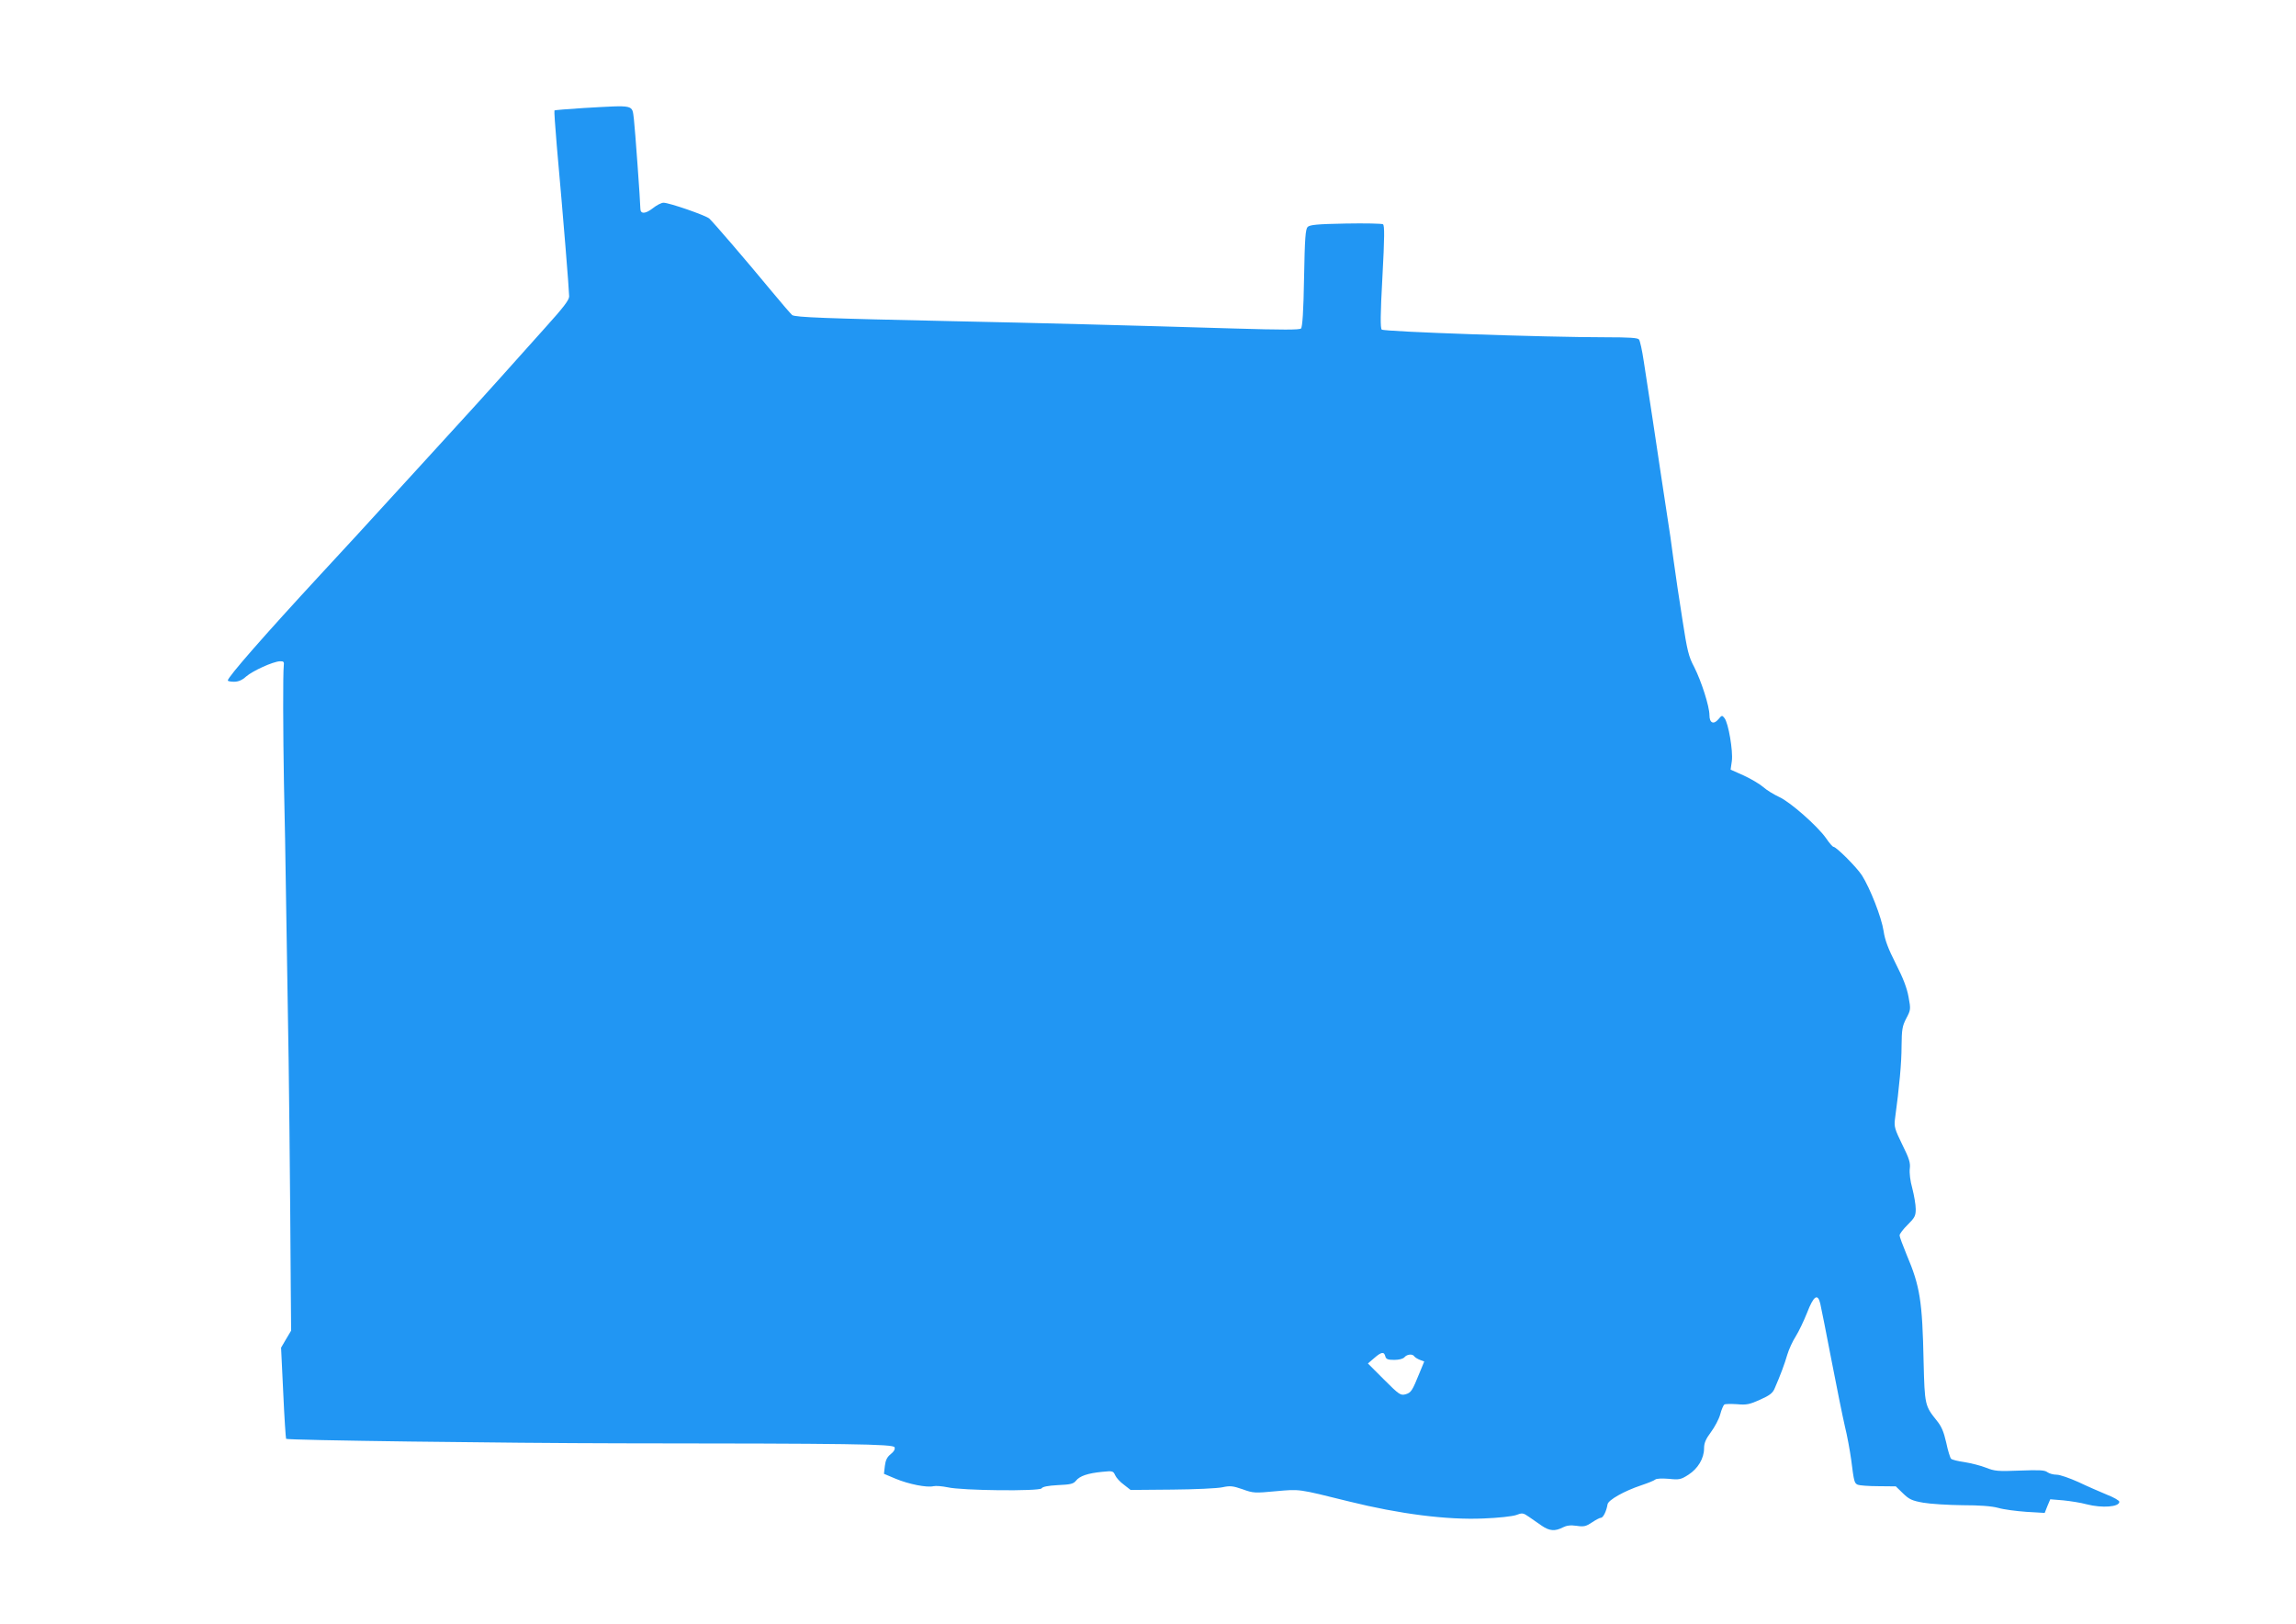 <?xml version="1.0" standalone="no"?>
<!DOCTYPE svg PUBLIC "-//W3C//DTD SVG 20010904//EN"
 "http://www.w3.org/TR/2001/REC-SVG-20010904/DTD/svg10.dtd">
<svg version="1.0" xmlns="http://www.w3.org/2000/svg"
 width="1280pt" height="905pt" viewBox="0 0 1280 905"
 preserveAspectRatio="xMidYMid meet">
<g transform="translate(0,905) scale(0.1,-0.1)"
fill="#2196f3" stroke="none">
<path d="M3255 8448 c-88 -6 -162 -11 -164 -14 -2 -2 4 -90 13 -196 38 -423
68 -796 69 -840 0 -20 -31 -61 -134 -175 -74 -82 -186 -207 -249 -278 -63 -71
-196 -217 -295 -325 -99 -108 -247 -271 -330 -361 -82 -91 -252 -275 -376
-409 -317 -343 -519 -574 -519 -593 0 -4 16 -7 35 -7 24 0 45 9 67 29 37 32
149 83 188 85 21 1 25 -3 22 -24 -5 -46 -4 -371 1 -655 4 -154 9 -453 12 -665
3 -212 8 -493 10 -625 5 -227 13 -992 16 -1521 l2 -241 -28 -47 -28 -48 12
-250 c6 -138 14 -254 16 -258 5 -8 1223 -24 1865 -25 1281 -1 1520 -4 1527
-22 4 -11 -3 -24 -21 -38 -21 -17 -29 -34 -33 -66 l-5 -44 64 -27 c74 -31 176
-51 212 -42 14 3 49 0 78 -6 80 -19 515 -23 525 -6 5 9 35 15 91 18 70 3 86 7
100 24 21 27 66 42 146 50 59 6 62 5 73 -19 6 -14 28 -38 49 -53 l37 -29 232
2 c127 1 253 7 280 13 42 9 57 8 112 -11 60 -22 69 -22 186 -11 136 12 120 14
407 -57 282 -70 548 -104 750 -95 83 3 161 12 182 19 34 13 39 13 72 -10 20
-14 52 -36 72 -50 43 -29 73 -31 116 -9 22 11 43 14 78 9 40 -6 52 -3 85 19
21 14 43 26 50 26 13 0 31 38 37 75 4 24 92 74 188 106 36 12 71 26 78 32 7 6
38 7 76 4 58 -6 67 -4 109 23 53 34 87 91 87 147 0 29 9 51 38 90 21 28 45 73
52 99 7 27 18 52 23 55 5 4 37 4 71 2 53 -5 70 -1 128 25 54 24 71 37 82 64
31 71 55 135 70 187 9 30 30 76 47 102 17 27 45 86 63 131 37 96 60 111 74 51
5 -21 33 -162 62 -313 29 -151 63 -318 75 -370 13 -52 28 -135 35 -185 16
-127 18 -132 37 -141 10 -4 62 -8 115 -8 l97 -1 40 -39 c34 -33 50 -41 113
-52 40 -7 138 -13 218 -14 97 0 163 -5 200 -15 30 -9 101 -18 157 -22 l102 -6
15 38 16 38 73 -6 c39 -4 98 -13 130 -22 86 -22 182 -15 182 14 0 7 -31 25
-70 40 -38 16 -110 47 -158 70 -49 22 -103 41 -121 41 -18 0 -41 6 -52 14 -15
12 -46 13 -154 9 -122 -5 -140 -3 -188 16 -30 12 -83 25 -119 31 -36 5 -70 13
-76 19 -5 5 -18 46 -27 90 -14 61 -26 90 -53 123 -66 82 -67 88 -73 325 -7
343 -20 423 -95 600 -21 51 -39 99 -39 107 0 8 20 35 45 59 40 40 45 50 45 88
0 24 -9 76 -19 115 -12 42 -17 88 -14 110 4 32 -3 56 -42 134 -41 84 -46 100
-41 140 25 184 37 317 37 408 1 94 4 112 26 155 25 47 26 51 13 120 -9 50 -30
105 -71 185 -42 83 -61 132 -68 182 -12 78 -75 238 -121 311 -30 46 -143 159
-159 159 -4 0 -23 21 -41 48 -48 68 -201 203 -262 230 -28 13 -68 37 -87 54
-19 17 -68 46 -109 65 l-74 33 7 49 c7 55 -19 210 -41 238 -13 17 -15 17 -34
-6 -27 -32 -50 -21 -50 23 0 49 -45 189 -85 268 -31 58 -39 91 -65 260 -17
106 -40 261 -51 343 -11 83 -24 177 -30 210 -5 33 -25 164 -44 290 -32 215
-49 328 -91 600 -9 61 -21 116 -27 123 -7 9 -56 12 -181 12 -347 0 -1240 31
-1253 43 -8 9 -8 80 4 296 12 220 12 285 3 291 -7 4 -100 6 -208 4 -160 -3
-199 -7 -212 -19 -12 -13 -16 -60 -20 -285 -3 -183 -9 -273 -17 -281 -8 -8
-102 -8 -375 0 -567 17 -1093 31 -1578 41 -691 15 -868 21 -884 34 -7 6 -60
67 -117 136 -137 166 -322 381 -345 402 -21 18 -223 88 -255 88 -12 0 -39 -14
-60 -31 -41 -32 -69 -33 -69 -2 0 35 -30 449 -36 498 -11 84 9 79 -279 63z
m4468 -6958 c4 -16 14 -20 50 -20 27 0 49 6 57 15 14 17 46 20 55 4 4 -5 18
-14 31 -19 l24 -9 -26 -63 c-41 -101 -47 -111 -79 -120 -27 -7 -35 -2 -119 82
l-90 90 35 30 c40 35 55 37 62 10z"/>
</g>
</svg>
